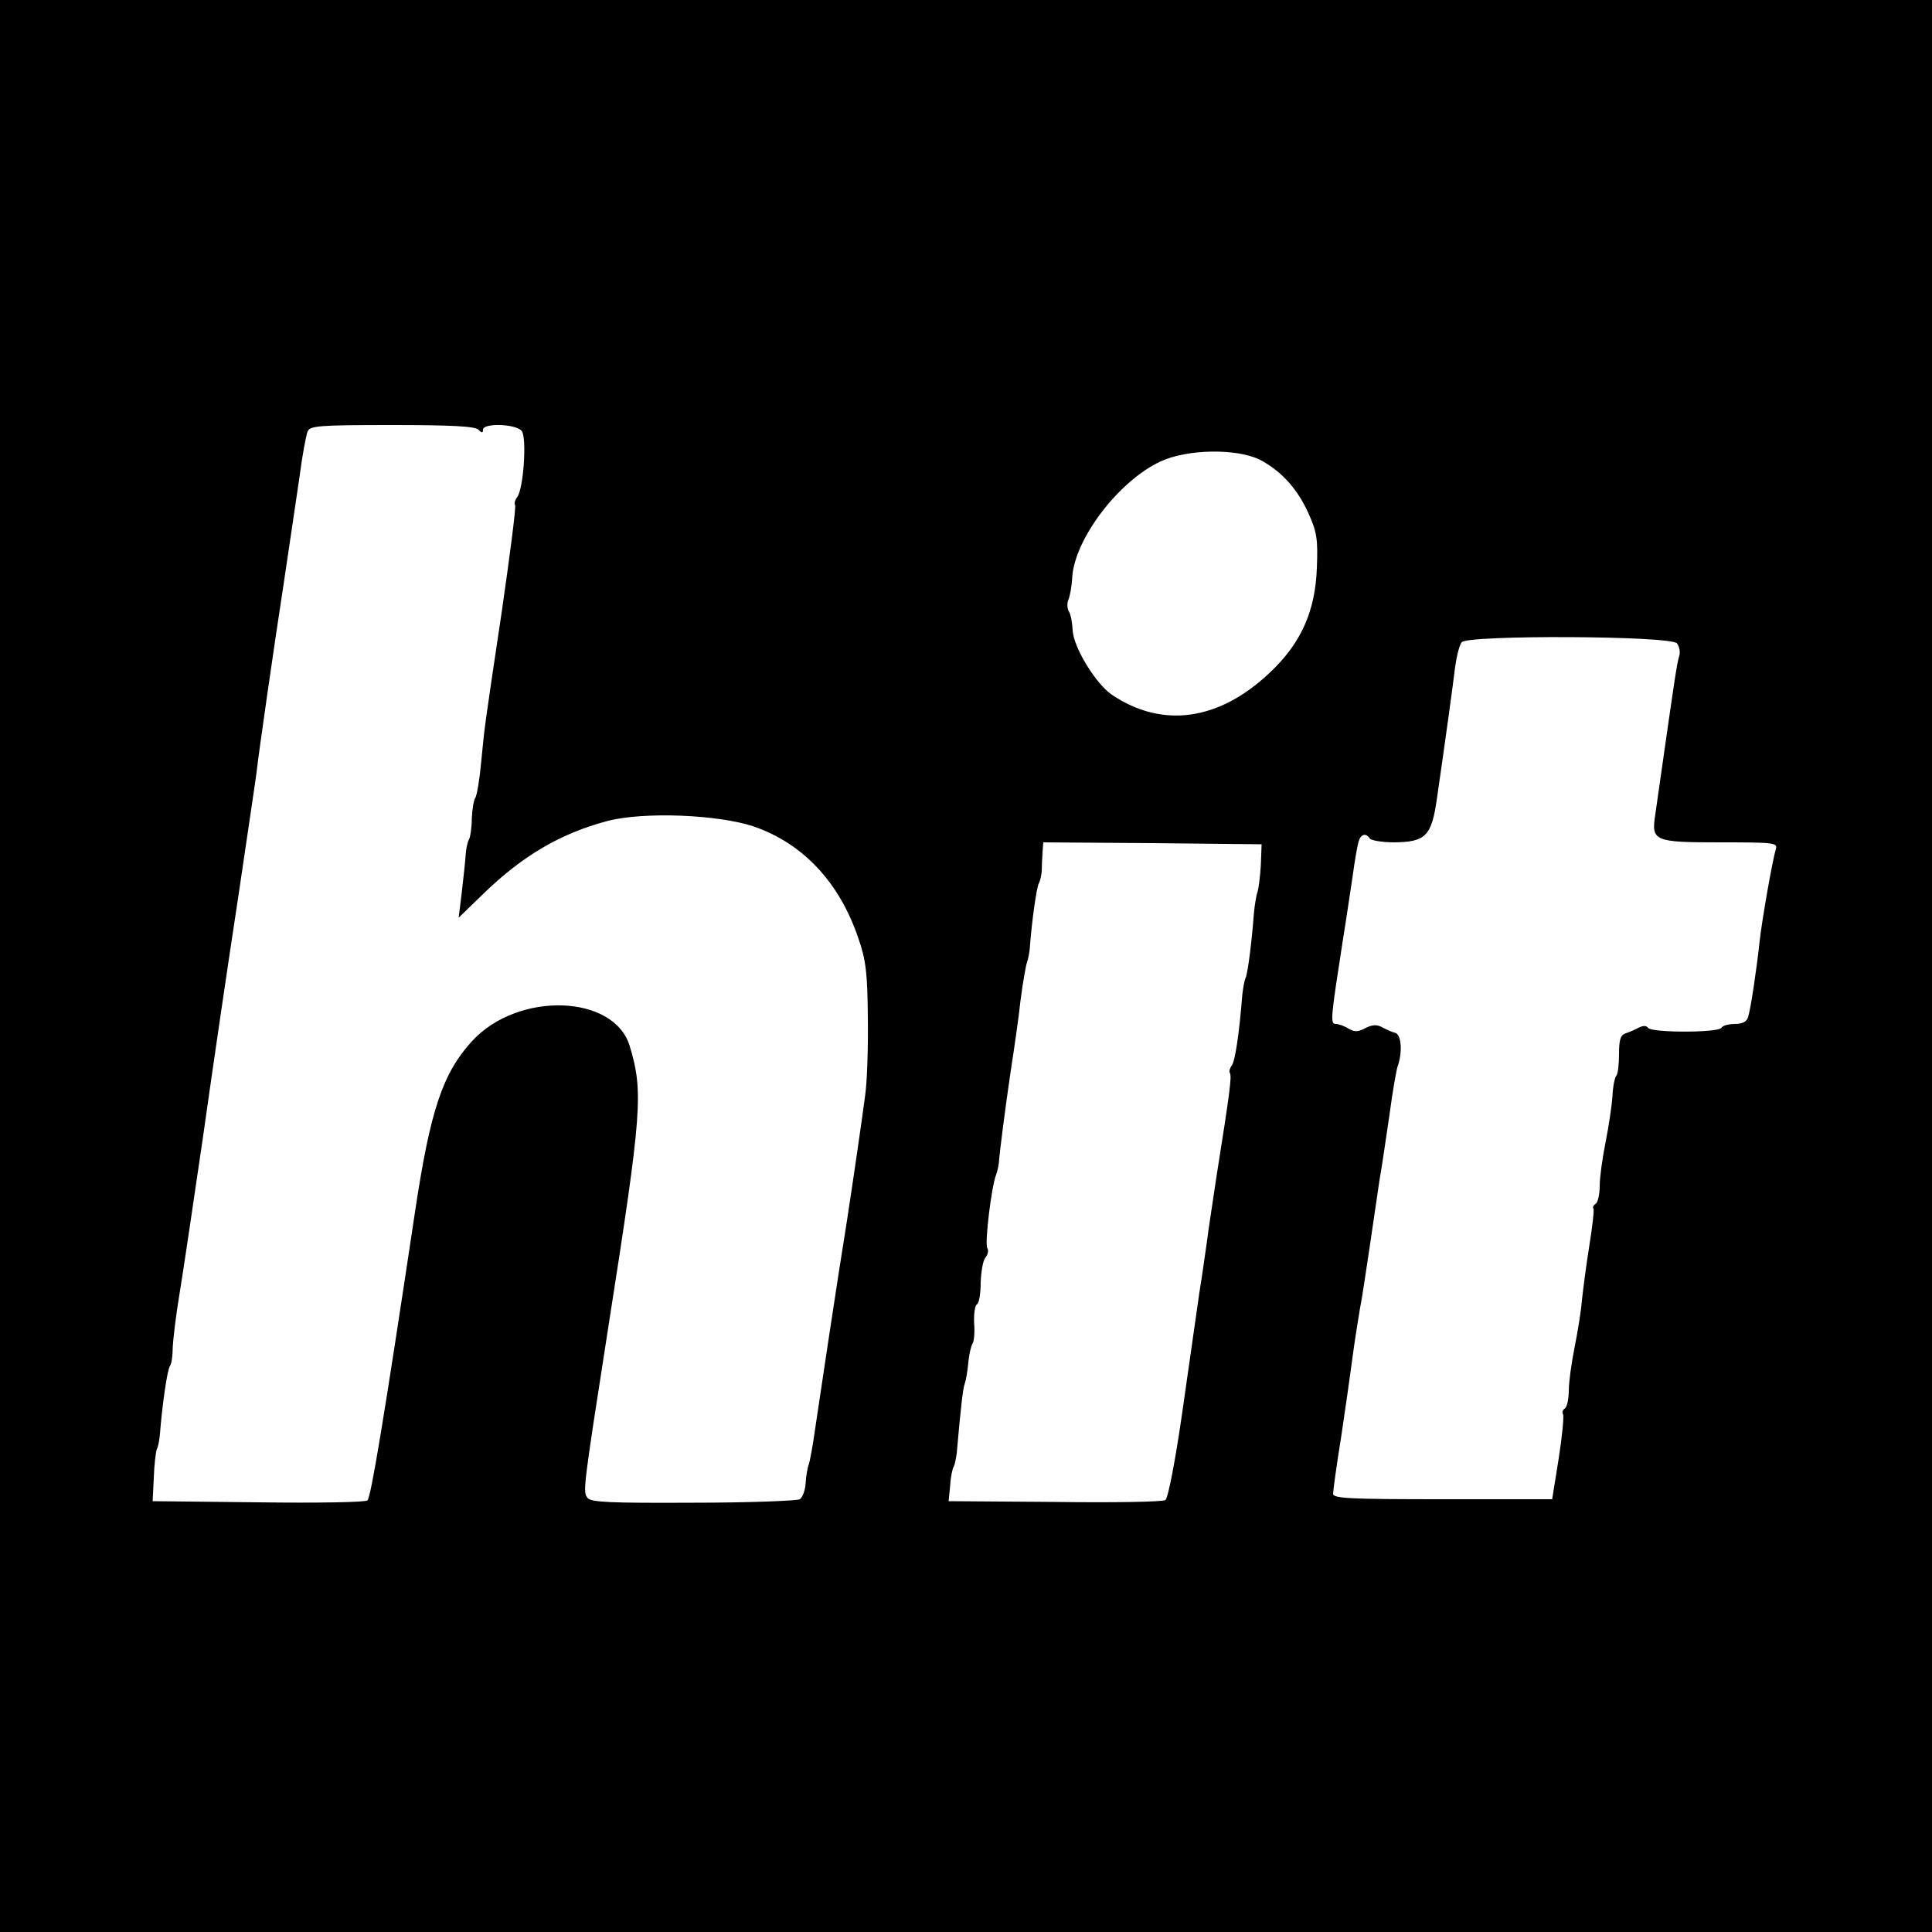 <?xml version="1.0" standalone="no"?>
<!DOCTYPE svg PUBLIC "-//W3C//DTD SVG 20010904//EN"
 "http://www.w3.org/TR/2001/REC-SVG-20010904/DTD/svg10.dtd">
<svg version="1.0" xmlns="http://www.w3.org/2000/svg"
 width="500pt" height="500pt" viewBox="0 0 500 500"
 preserveAspectRatio="xMidYMid meet">
<g transform="translate(0,500) scale(0.1,-0.1)"
fill="#000000" stroke="none">
<path d="M0 2500 l0 -2500 2500 0 2500 0 0 2500 0 2500 -2500 0 -2500 0 0
-2500z m1238 1388 c9 -9 12 -9 12 0 0 18 85 15 100 -3 14 -17 5 -152 -12 -172
-5 -7 -8 -16 -5 -20 3 -4 -13 -127 -34 -273 -46 -308 -44 -292 -54 -395 -4
-44 -11 -84 -15 -90 -4 -5 -8 -30 -9 -53 0 -24 -4 -49 -7 -54 -4 -6 -8 -25 -9
-42 -1 -17 -6 -60 -10 -96 l-8 -65 64 62 c102 99 200 156 320 188 94 25 288
17 380 -14 127 -44 221 -144 270 -288 20 -57 24 -90 25 -208 1 -77 -2 -167 -7
-200 -8 -61 -31 -220 -48 -330 -22 -135 -70 -455 -81 -530 -6 -44 -14 -87 -17
-95 -3 -8 -7 -30 -8 -48 -1 -19 -8 -37 -15 -42 -7 -4 -131 -9 -275 -9 -214 -1
-264 1 -274 12 -13 16 -13 17 54 447 87 555 90 604 55 722 -40 135 -289 143
-408 14 -76 -83 -108 -178 -147 -436 -82 -547 -115 -744 -124 -753 -5 -5 -132
-7 -282 -5 l-274 3 3 60 c1 33 5 67 8 75 4 8 7 26 8 40 6 76 19 166 26 175 4
6 7 27 7 48 1 21 8 81 17 135 9 53 36 237 61 407 24 171 65 450 91 620 25 171
48 321 49 335 5 44 43 310 70 485 14 94 32 215 40 270 7 55 17 108 21 118 6
15 26 17 218 17 152 0 215 -3 224 -12z m2023 -78 c55 -29 97 -75 126 -140 21
-47 24 -66 21 -140 -4 -112 -41 -195 -122 -271 -132 -125 -279 -145 -410 -56
-41 29 -98 122 -100 166 -1 20 -5 42 -10 49 -4 7 -5 21 -1 30 4 9 9 36 10 60
8 100 121 248 229 298 69 32 197 34 257 4z m1079 -475 c6 -8 9 -22 6 -32 -6
-18 -13 -67 -41 -263 -8 -58 -18 -124 -21 -147 -11 -70 -4 -73 168 -73 138 0
149 -1 144 -17 -9 -29 -36 -184 -42 -238 -7 -67 -23 -176 -30 -197 -3 -12 -15
-18 -34 -18 -16 0 -32 -4 -35 -10 -8 -13 -182 -13 -190 0 -4 6 -12 6 -23 1 -9
-5 -25 -12 -34 -15 -14 -4 -18 -16 -18 -54 0 -27 -3 -52 -7 -56 -4 -4 -9 -28
-10 -54 -2 -26 -10 -79 -18 -119 -8 -40 -15 -90 -15 -112 0 -22 -5 -43 -10
-46 -6 -4 -9 -9 -6 -13 2 -4 -3 -47 -11 -97 -8 -49 -16 -112 -19 -140 -2 -27
-11 -82 -19 -122 -8 -40 -15 -90 -15 -112 0 -22 -5 -43 -10 -46 -6 -4 -8 -10
-5 -15 3 -4 -2 -56 -11 -114 l-17 -106 -283 0 c-238 0 -284 2 -284 14 0 8 9
74 21 148 11 73 24 165 29 203 5 39 14 95 19 125 6 30 17 105 26 165 9 61 20
137 25 170 6 33 17 110 26 170 8 61 18 117 21 125 13 37 10 82 -6 87 -9 2 -24
9 -35 15 -13 7 -26 6 -43 -3 -19 -10 -28 -10 -43 -1 -11 7 -26 12 -33 12 -15
0 -13 15 18 215 9 55 20 131 26 170 5 38 12 77 15 87 6 20 19 23 29 8 3 -5 32
-10 63 -10 82 1 97 16 111 115 22 152 41 290 47 340 4 28 11 56 17 63 15 19
540 17 557 -3z m-1077 -575 c-2 -30 -6 -62 -9 -70 -3 -8 -7 -33 -9 -55 -5 -67
-15 -149 -21 -165 -4 -8 -7 -28 -9 -45 -8 -103 -19 -172 -27 -182 -5 -7 -8
-16 -5 -20 5 -9 0 -49 -34 -263 -11 -74 -23 -151 -25 -170 -3 -19 -11 -80 -20
-135 -8 -55 -28 -197 -45 -315 -17 -118 -36 -218 -43 -222 -6 -5 -135 -7 -286
-5 l-275 2 4 40 c1 22 6 44 9 49 3 5 6 21 8 35 11 124 16 168 21 181 3 8 7 32
9 54 2 21 7 43 11 49 4 6 6 30 4 53 -1 23 2 45 7 48 6 3 10 29 10 57 1 28 6
57 12 64 7 8 9 19 5 25 -7 12 11 161 23 190 3 8 6 22 7 30 2 29 17 146 31 240
8 52 20 133 25 180 6 47 14 92 17 100 3 8 6 24 7 35 5 70 18 162 24 170 3 6 6
19 7 30 0 11 1 32 2 48 l2 27 283 -2 282 -3 -2 -55z"/>
</g>
</svg>
